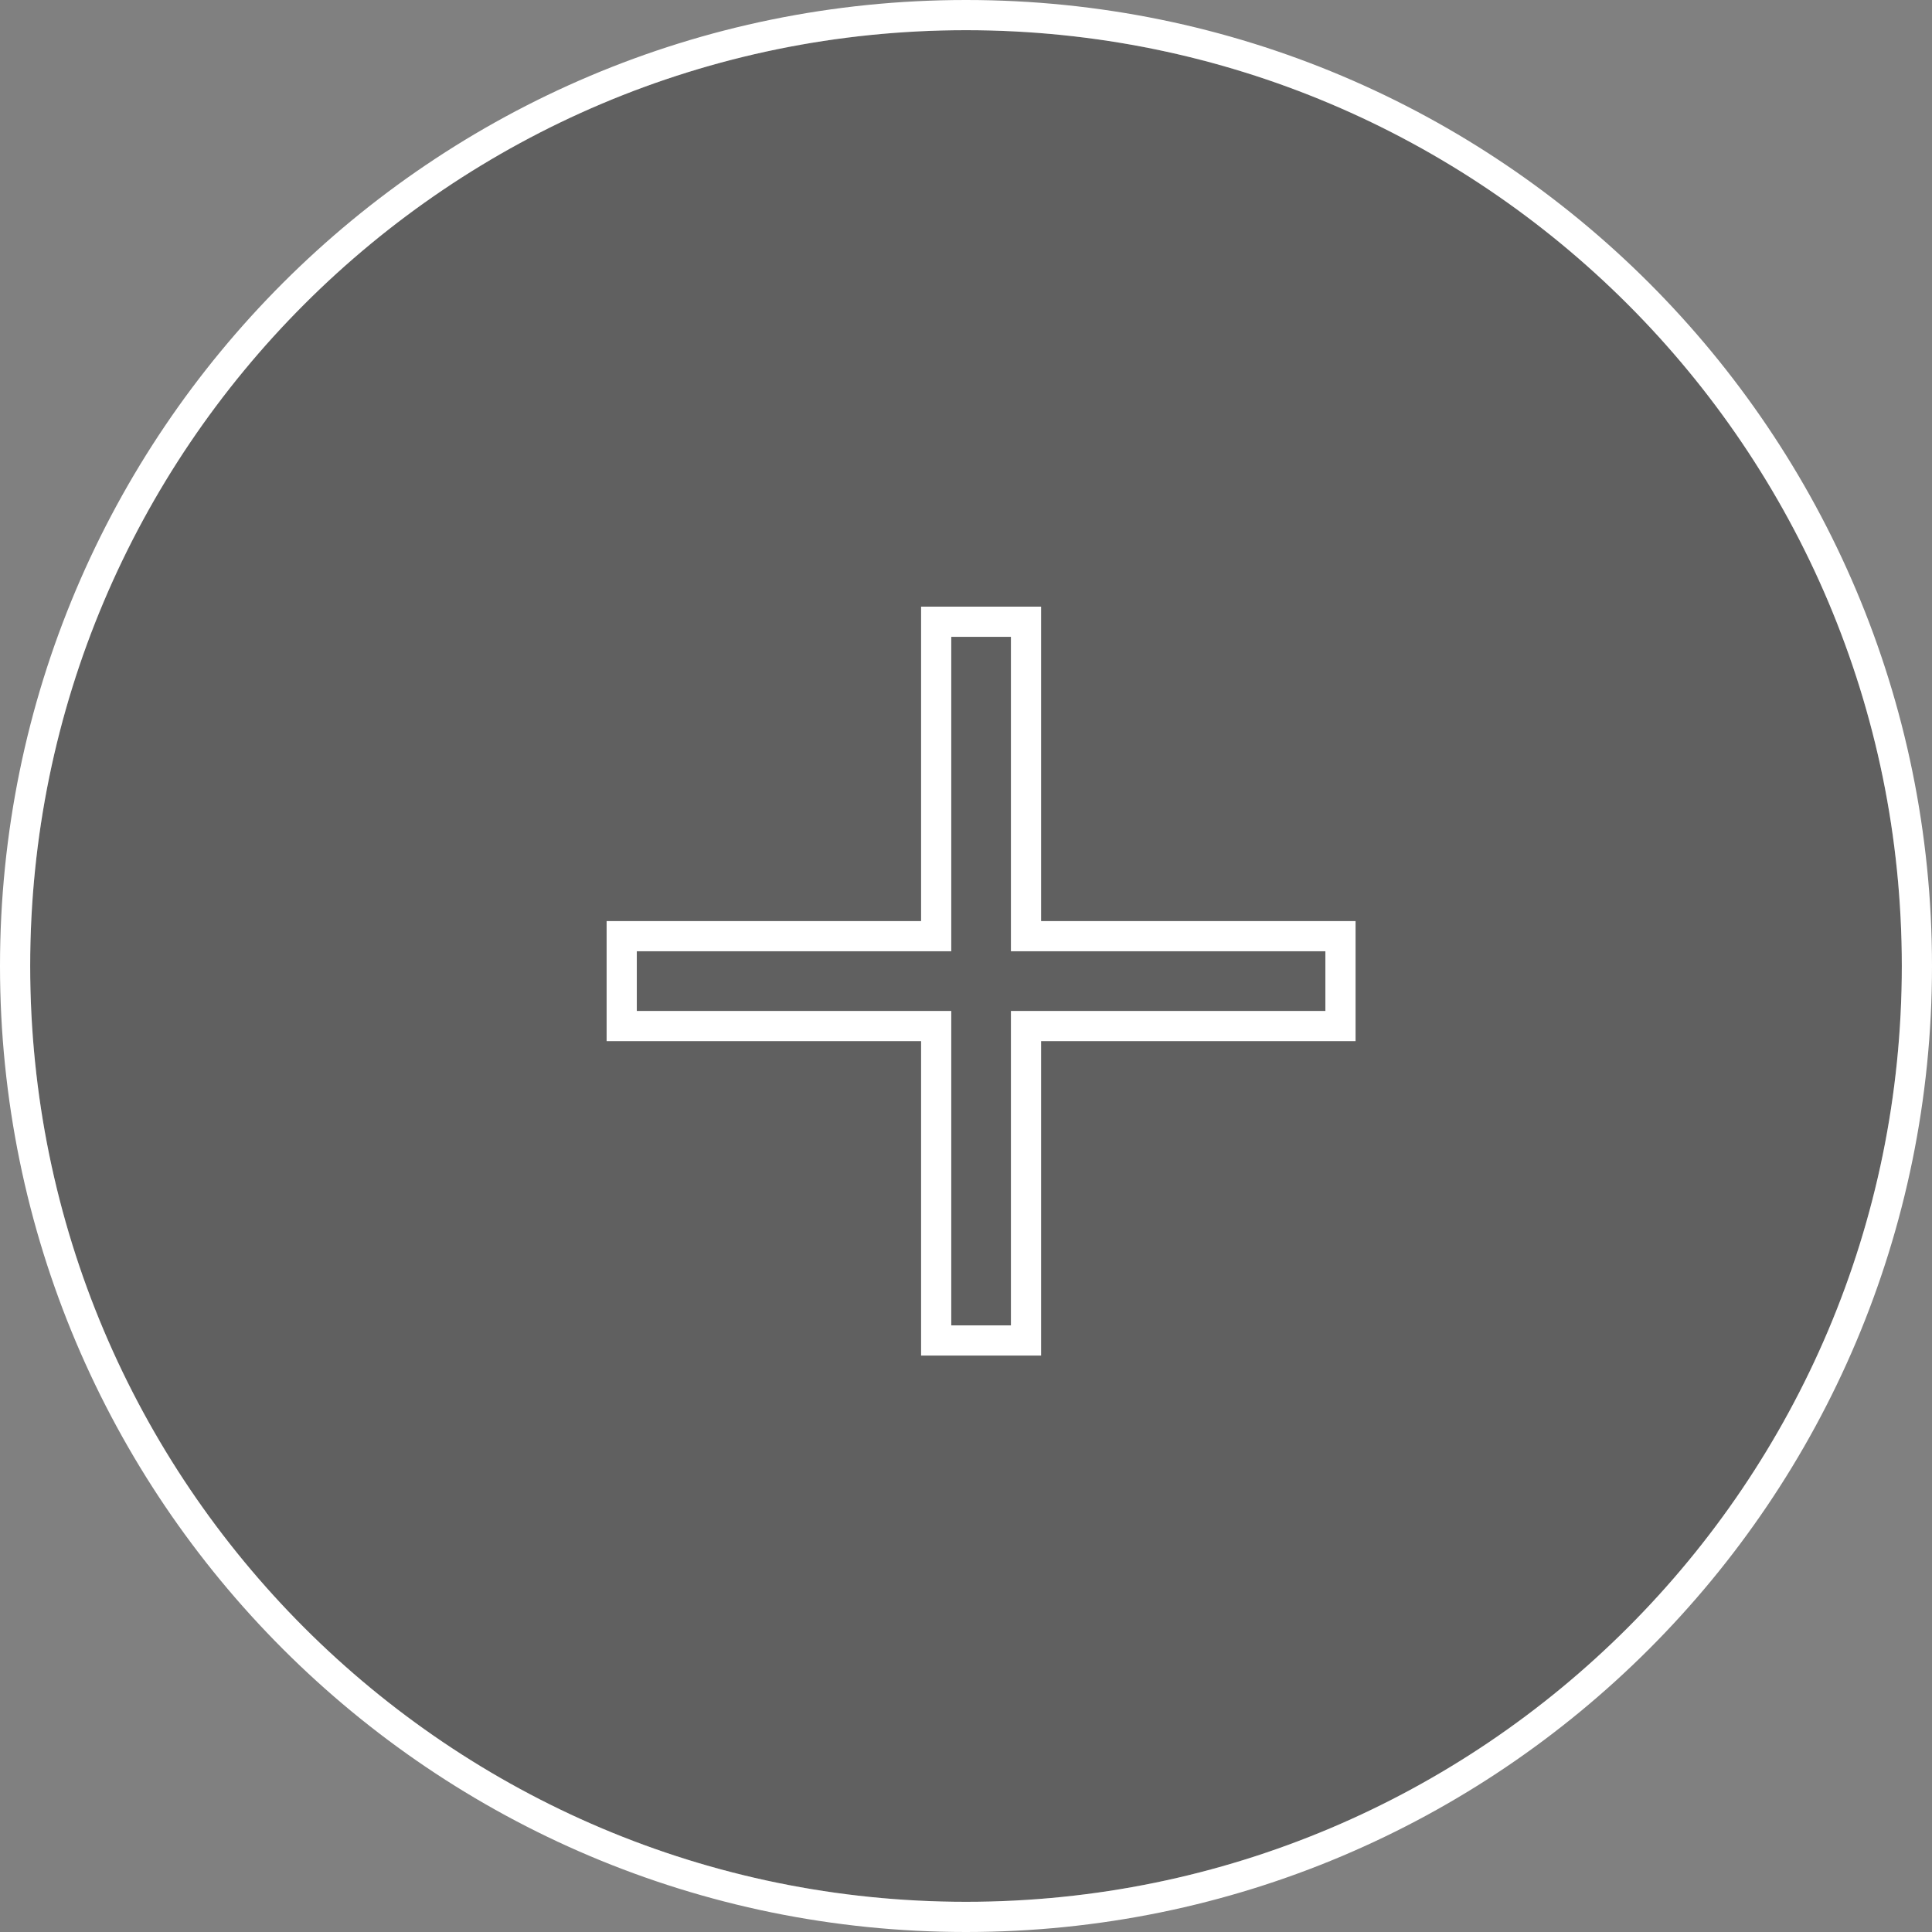 <svg width="64" height="64" viewBox="0 0 64 64" fill="none" xmlns="http://www.w3.org/2000/svg">
<rect x="0" y="0" width="64" height="64" fill="#808080" stroke="none"/>
<g clip-path="url(#clip0_79_1557)">
<path d="M63 32C63 49.121 49.121 63 32 63C14.879 63 1 49.121 1 32C1 14.879 14.879 1 32 1C49.121 1 63 14.879 63 32Z" fill="black" fill-opacity="0.25"/>
<path fill-rule="evenodd" clip-rule="evenodd" d="M32 63C49.121 63 63 49.121 63 32C63 14.879 49.121 1 32 1C14.879 1 1 14.879 1 32C1 49.121 14.879 63 32 63ZM32 64C49.673 64 64 49.673 64 32C64 14.327 49.673 0 32 0C14.327 0 0 14.327 0 32C0 49.673 14.327 64 32 64Z" fill="white"/>
<g clip-path="url(#clip1_79_1557)">
<path fill-rule="evenodd" clip-rule="evenodd" d="M30.512 20.096H34.488V30.512H44.905V34.489H34.488V44.905H30.512V34.489H20.095V30.512H30.512V20.096ZM31.512 21.096V31.512H21.095V33.489H31.512V43.905H33.488V33.489H43.905V31.512H33.488V21.096H31.512Z" fill="white"/>
</g>
</g>
<defs>
<clipPath id="clip0_79_1557">
<rect width="64" height="64" fill="white"/>
</clipPath>
<clipPath id="clip1_79_1557">
<rect width="25" height="25" fill="white" transform="translate(20 20)"/>
</clipPath>
</defs>
</svg>
